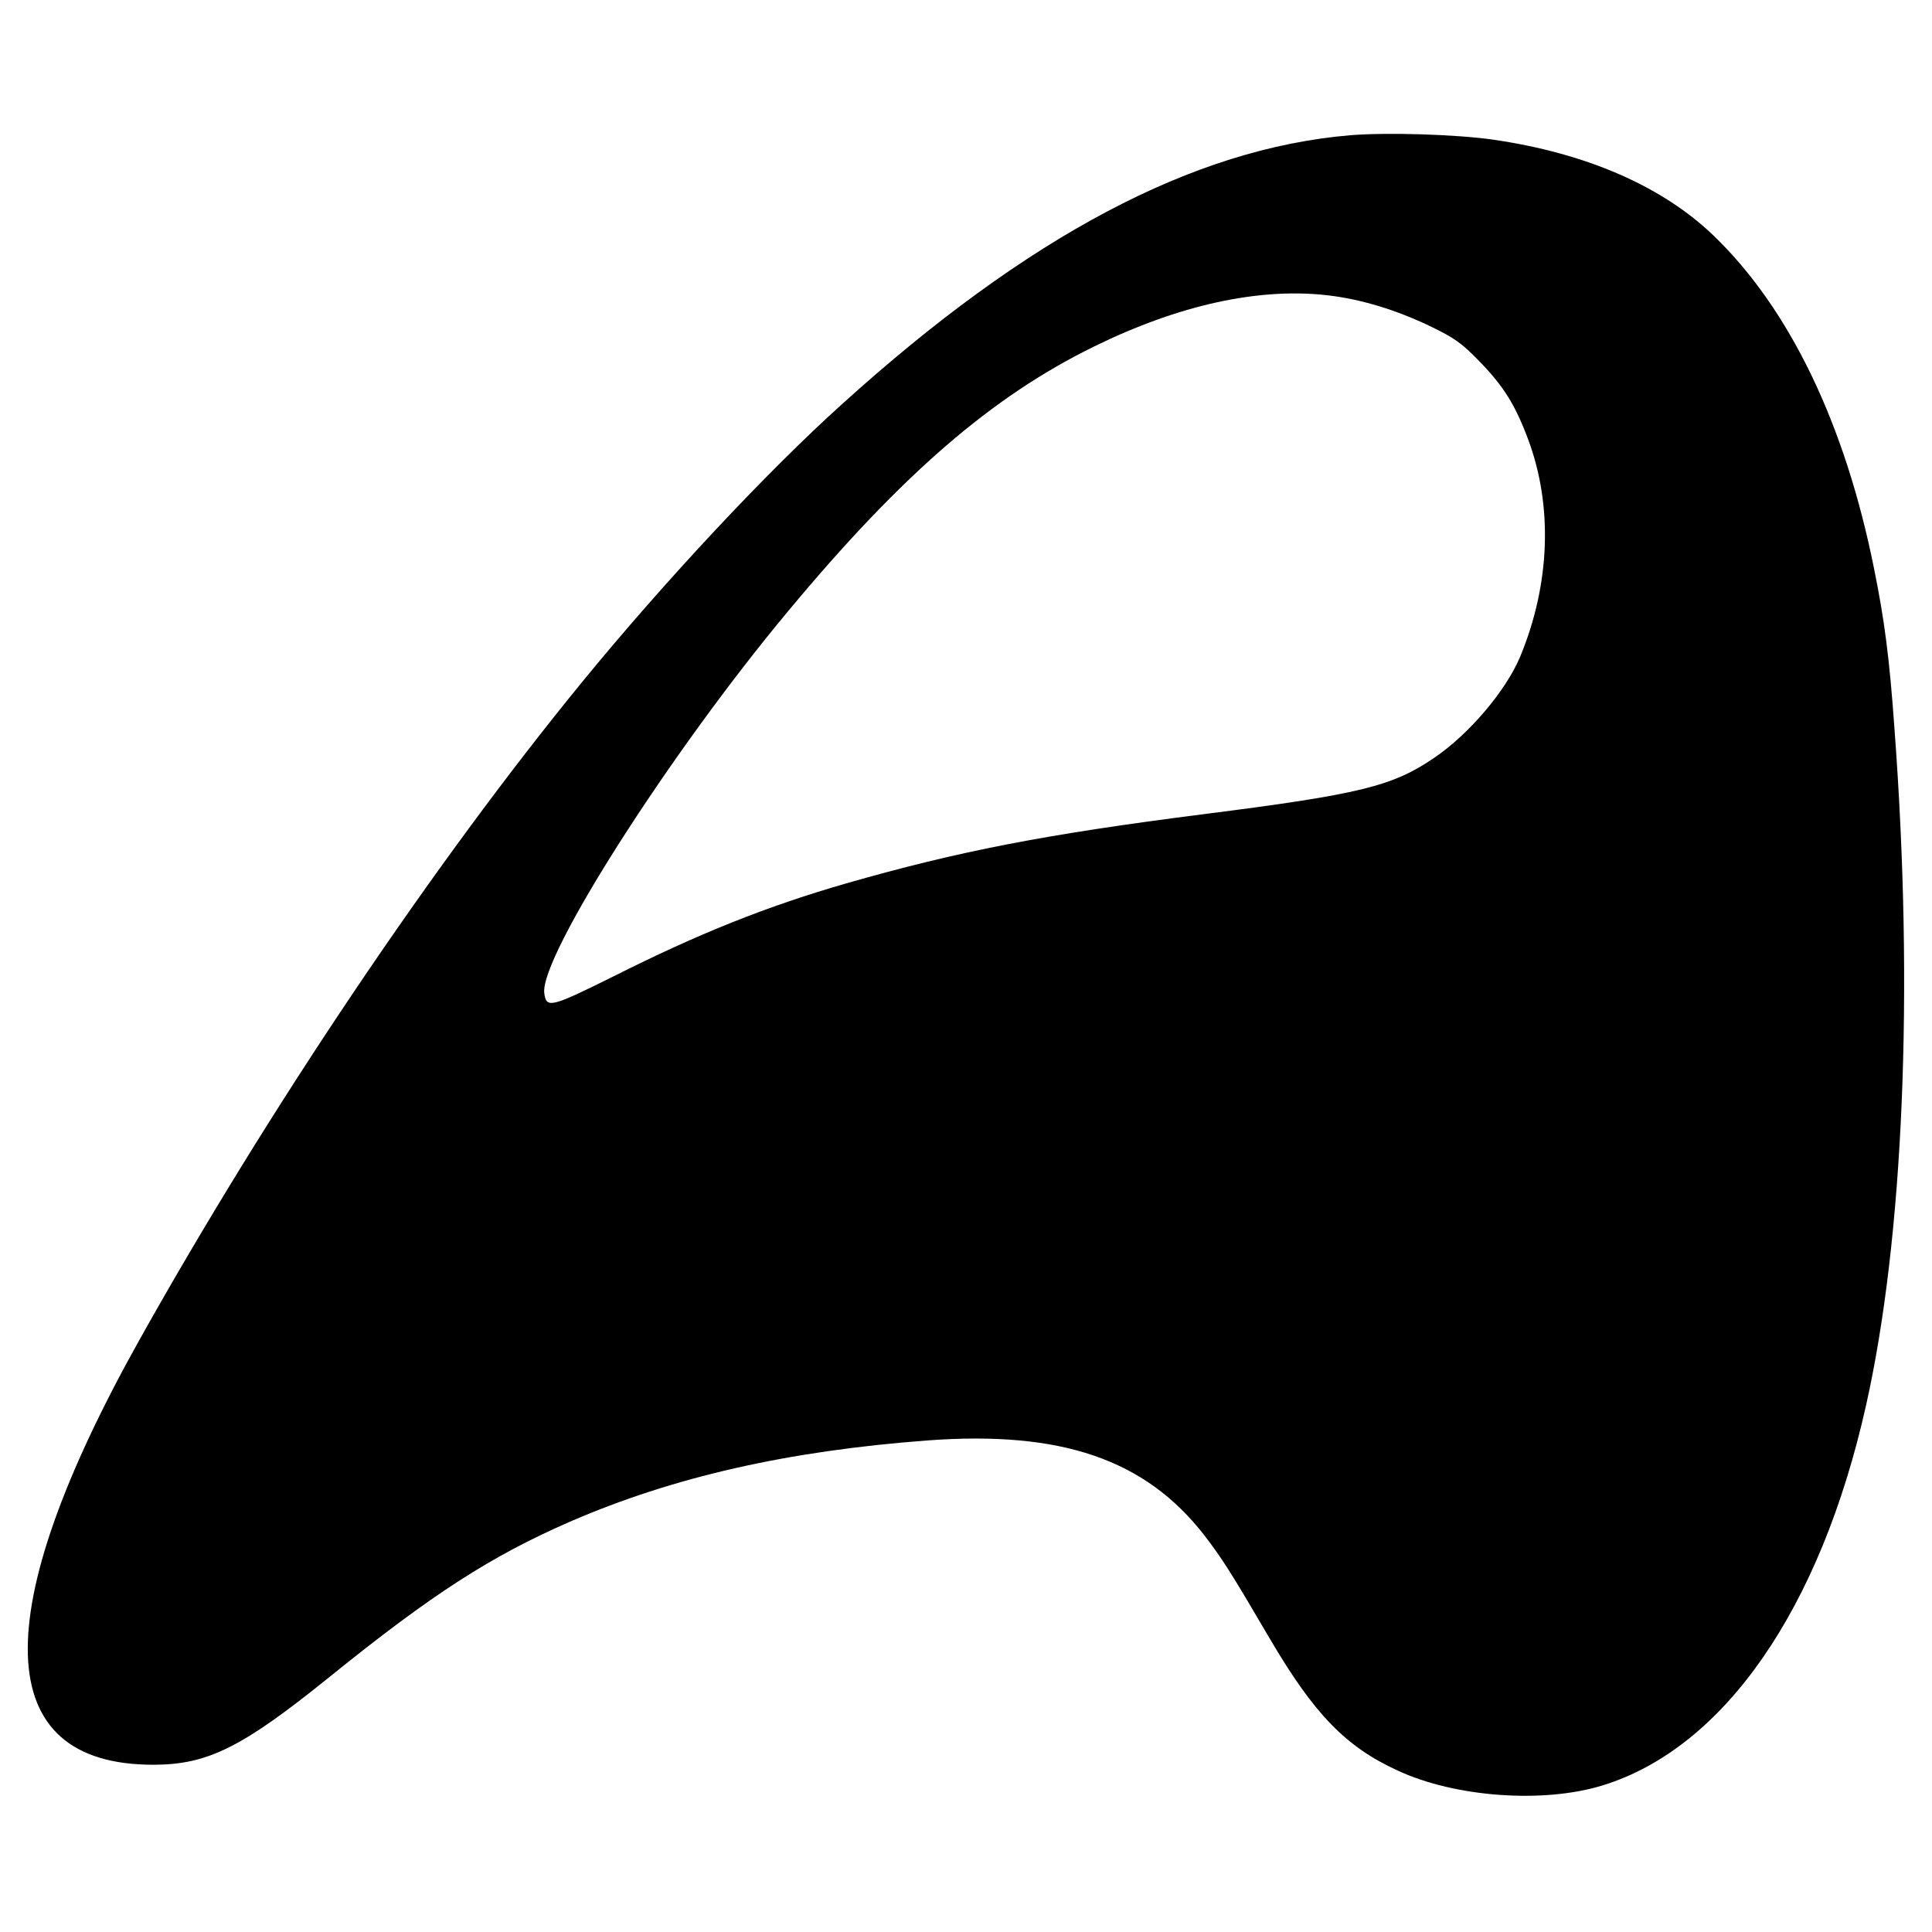 <?xml version="1.0" standalone="no"?>
<!DOCTYPE svg PUBLIC "-//W3C//DTD SVG 20010904//EN"
 "http://www.w3.org/TR/2001/REC-SVG-20010904/DTD/svg10.dtd">
<svg version="1.0" xmlns="http://www.w3.org/2000/svg"
 width="700pt" height="700pt" viewBox="0 0 700 700"
 preserveAspectRatio="xMidYMid meet">
<g transform="translate(0,700) scale(0.1,-0.1)"
fill="#000000" stroke="none">
<path d="M4892 6510 c-568 -48 -1167 -364 -1842 -975 -274 -247 -642 -641
-940 -1005 -540 -660 -1135 -1545 -1605 -2385 -556 -994 -538 -1539 50 -1539
197 0 322 62 640 319 370 299 584 437 871 562 374 162 788 256 1294 294 485
36 789 -68 1003 -343 65 -85 93 -128 240 -379 159 -270 273 -388 461 -474 208
-97 528 -120 742 -54 440 135 790 639 955 1377 136 606 174 1504 103 2452 -18
254 -36 393 -74 580 -105 524 -306 941 -581 1206 -186 179 -461 299 -799 348
-133 19 -384 27 -518 16z m-81 -580 c120 -14 245 -52 369 -111 89 -43 115 -61
180 -128 87 -89 130 -158 176 -281 91 -242 81 -526 -28 -789 -52 -124 -185
-281 -312 -367 -151 -103 -269 -132 -836 -204 -573 -73 -887 -134 -1295 -251
-284 -82 -531 -180 -843 -337 -226 -112 -243 -117 -250 -60 -16 132 455 870
883 1383 413 497 740 779 1110 960 306 150 596 214 846 185z"/>
</g>
</svg>
